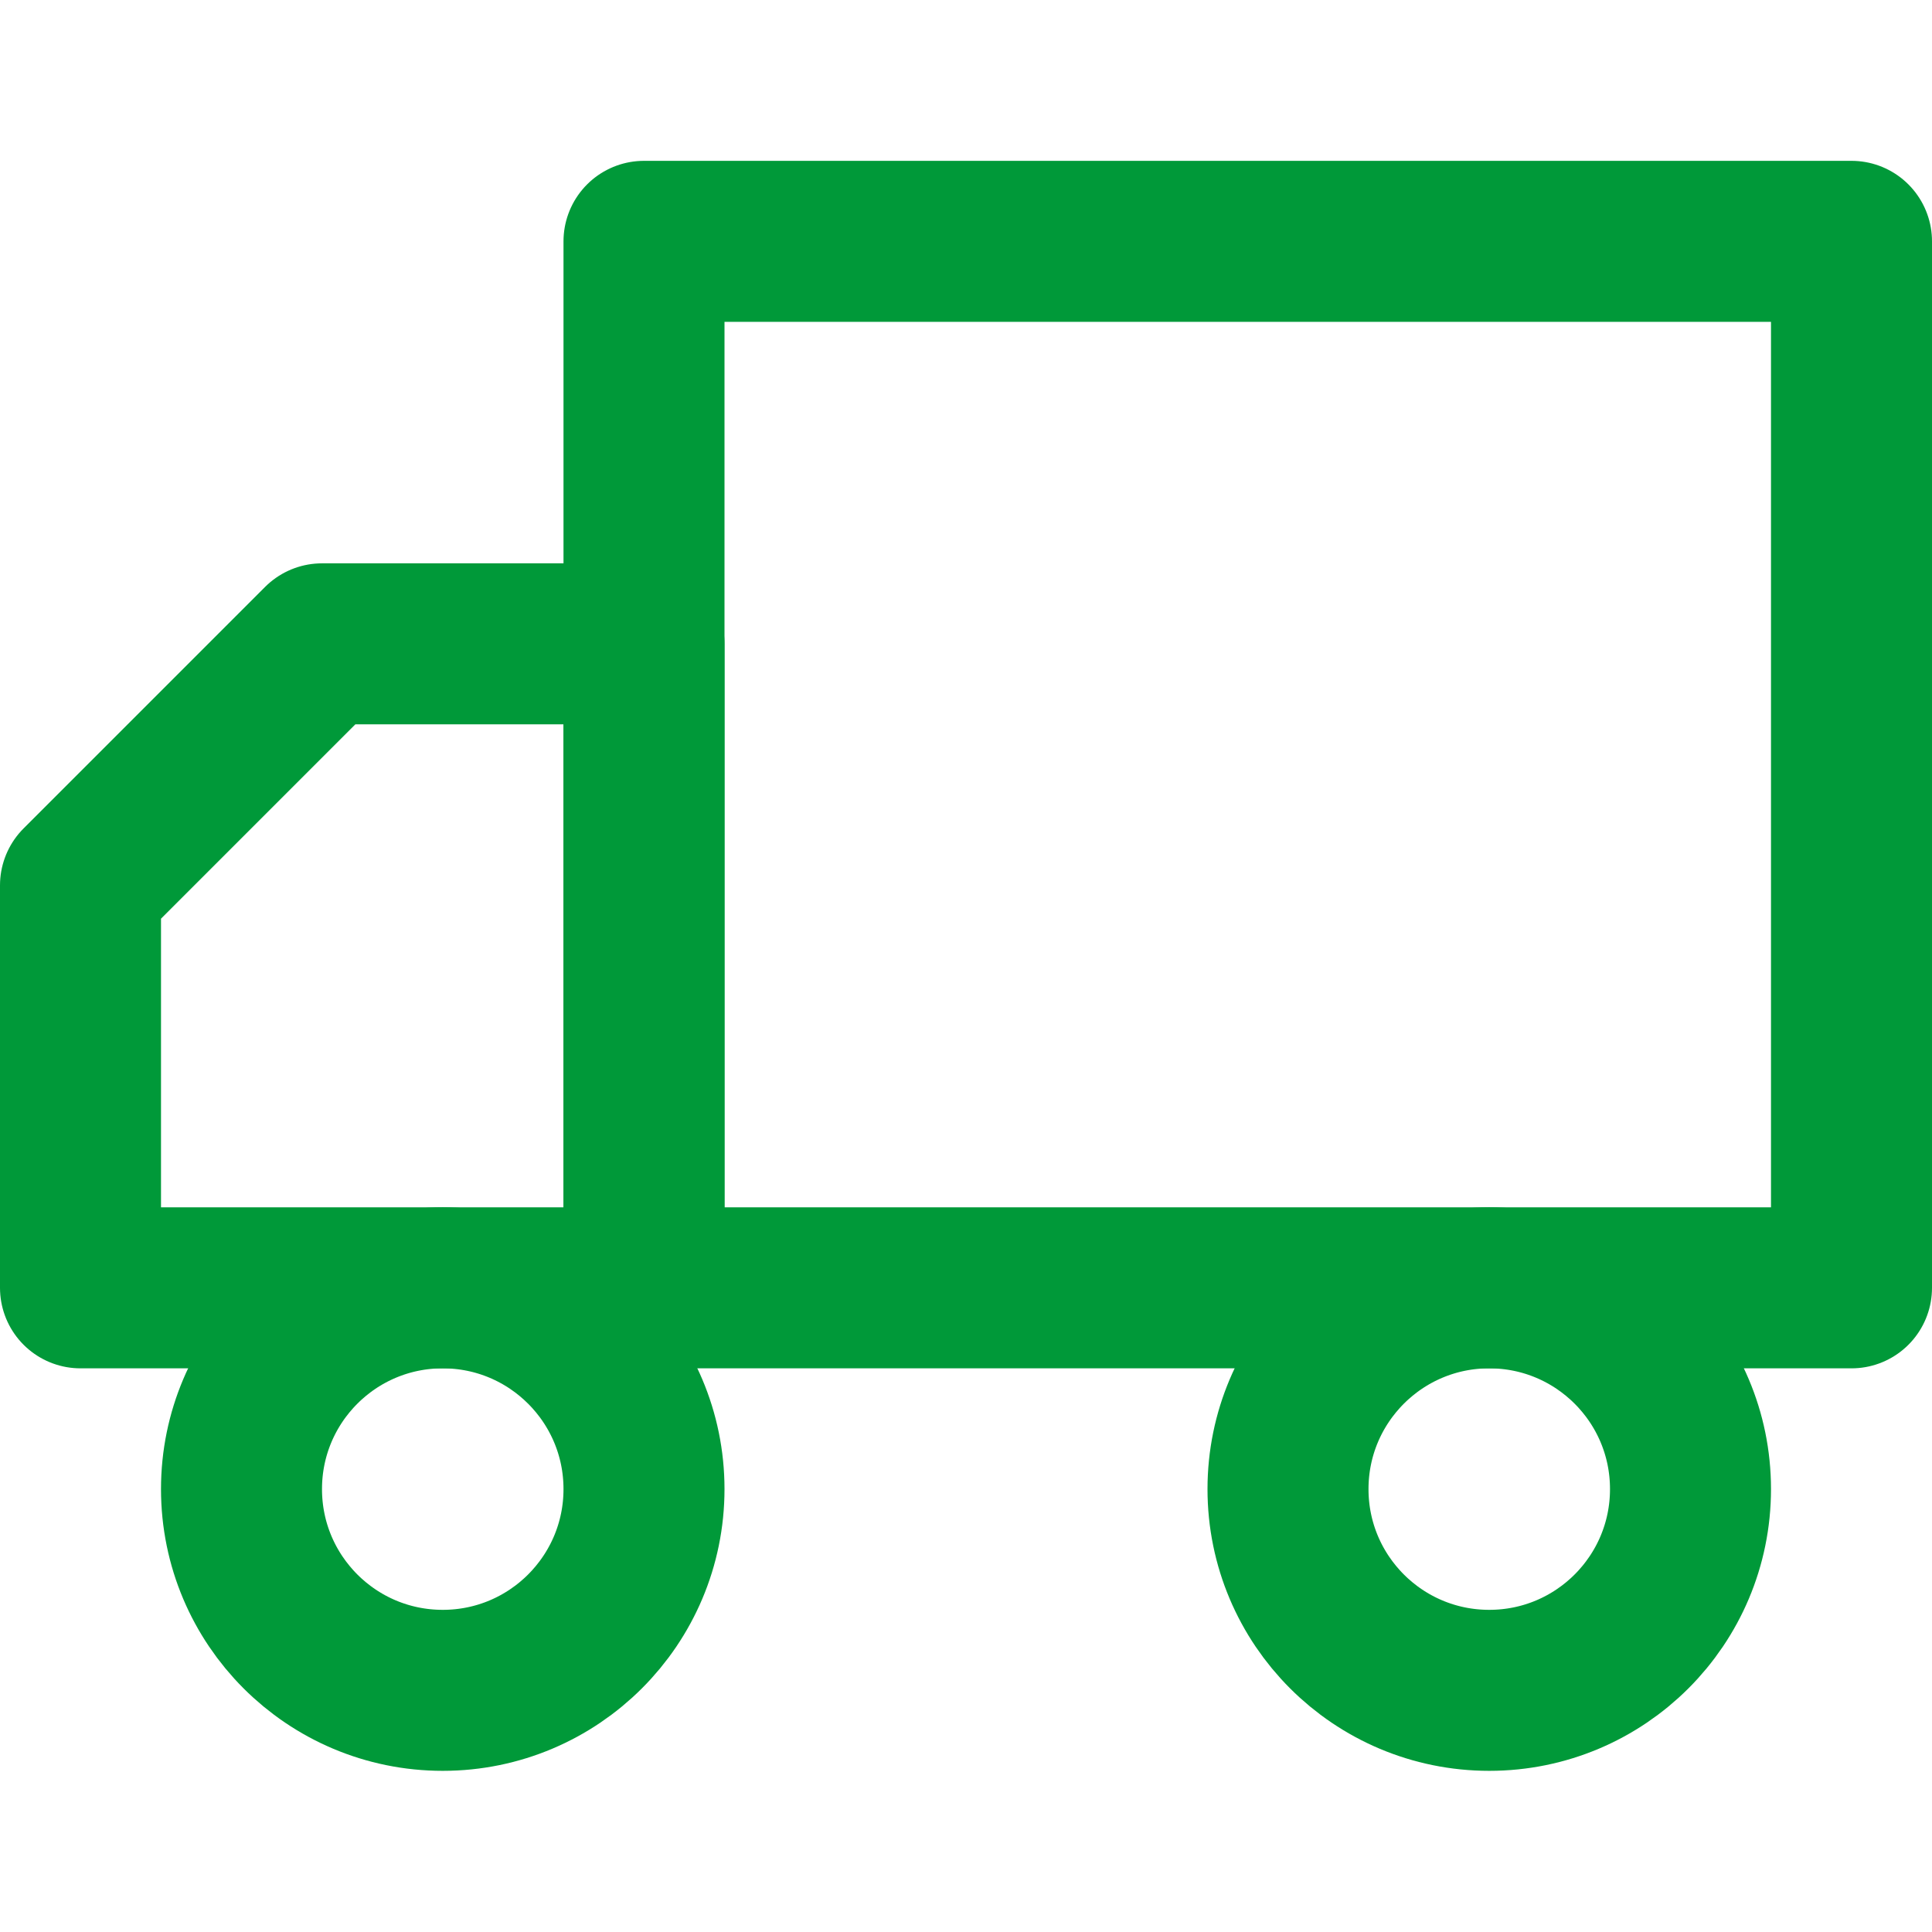 <svg width="24" height="24" viewBox="0 0 24 24" fill="none" xmlns="http://www.w3.org/2000/svg">
<path d="M8 15.998V2.998H15.5H23V15.998H8Z" stroke="#009939" stroke-width="2" stroke-linecap="round" stroke-linejoin="round"/>
<path d="M8 7.998H4L1 10.998V15.998H8V7.998Z" stroke="#009939" stroke-width="2" stroke-linecap="round" stroke-linejoin="round"/>
<path d="M18.5 20.998C17.119 20.998 16 19.879 16 18.498C16 17.117 17.119 15.998 18.5 15.998C19.881 15.998 21 17.117 21 18.498C21 19.879 19.881 20.998 18.5 20.998Z" stroke="#009939" stroke-width="2" stroke-linecap="round" stroke-linejoin="round"/>
<path d="M5.5 20.998C4.119 20.998 3 19.879 3 18.498C3 17.117 4.119 15.998 5.5 15.998C6.88 15.998 8 17.117 8 18.498C8 19.879 6.88 20.998 5.5 20.998Z" stroke="#009939" stroke-width="2" stroke-linecap="round" stroke-linejoin="round"/>
</svg>
